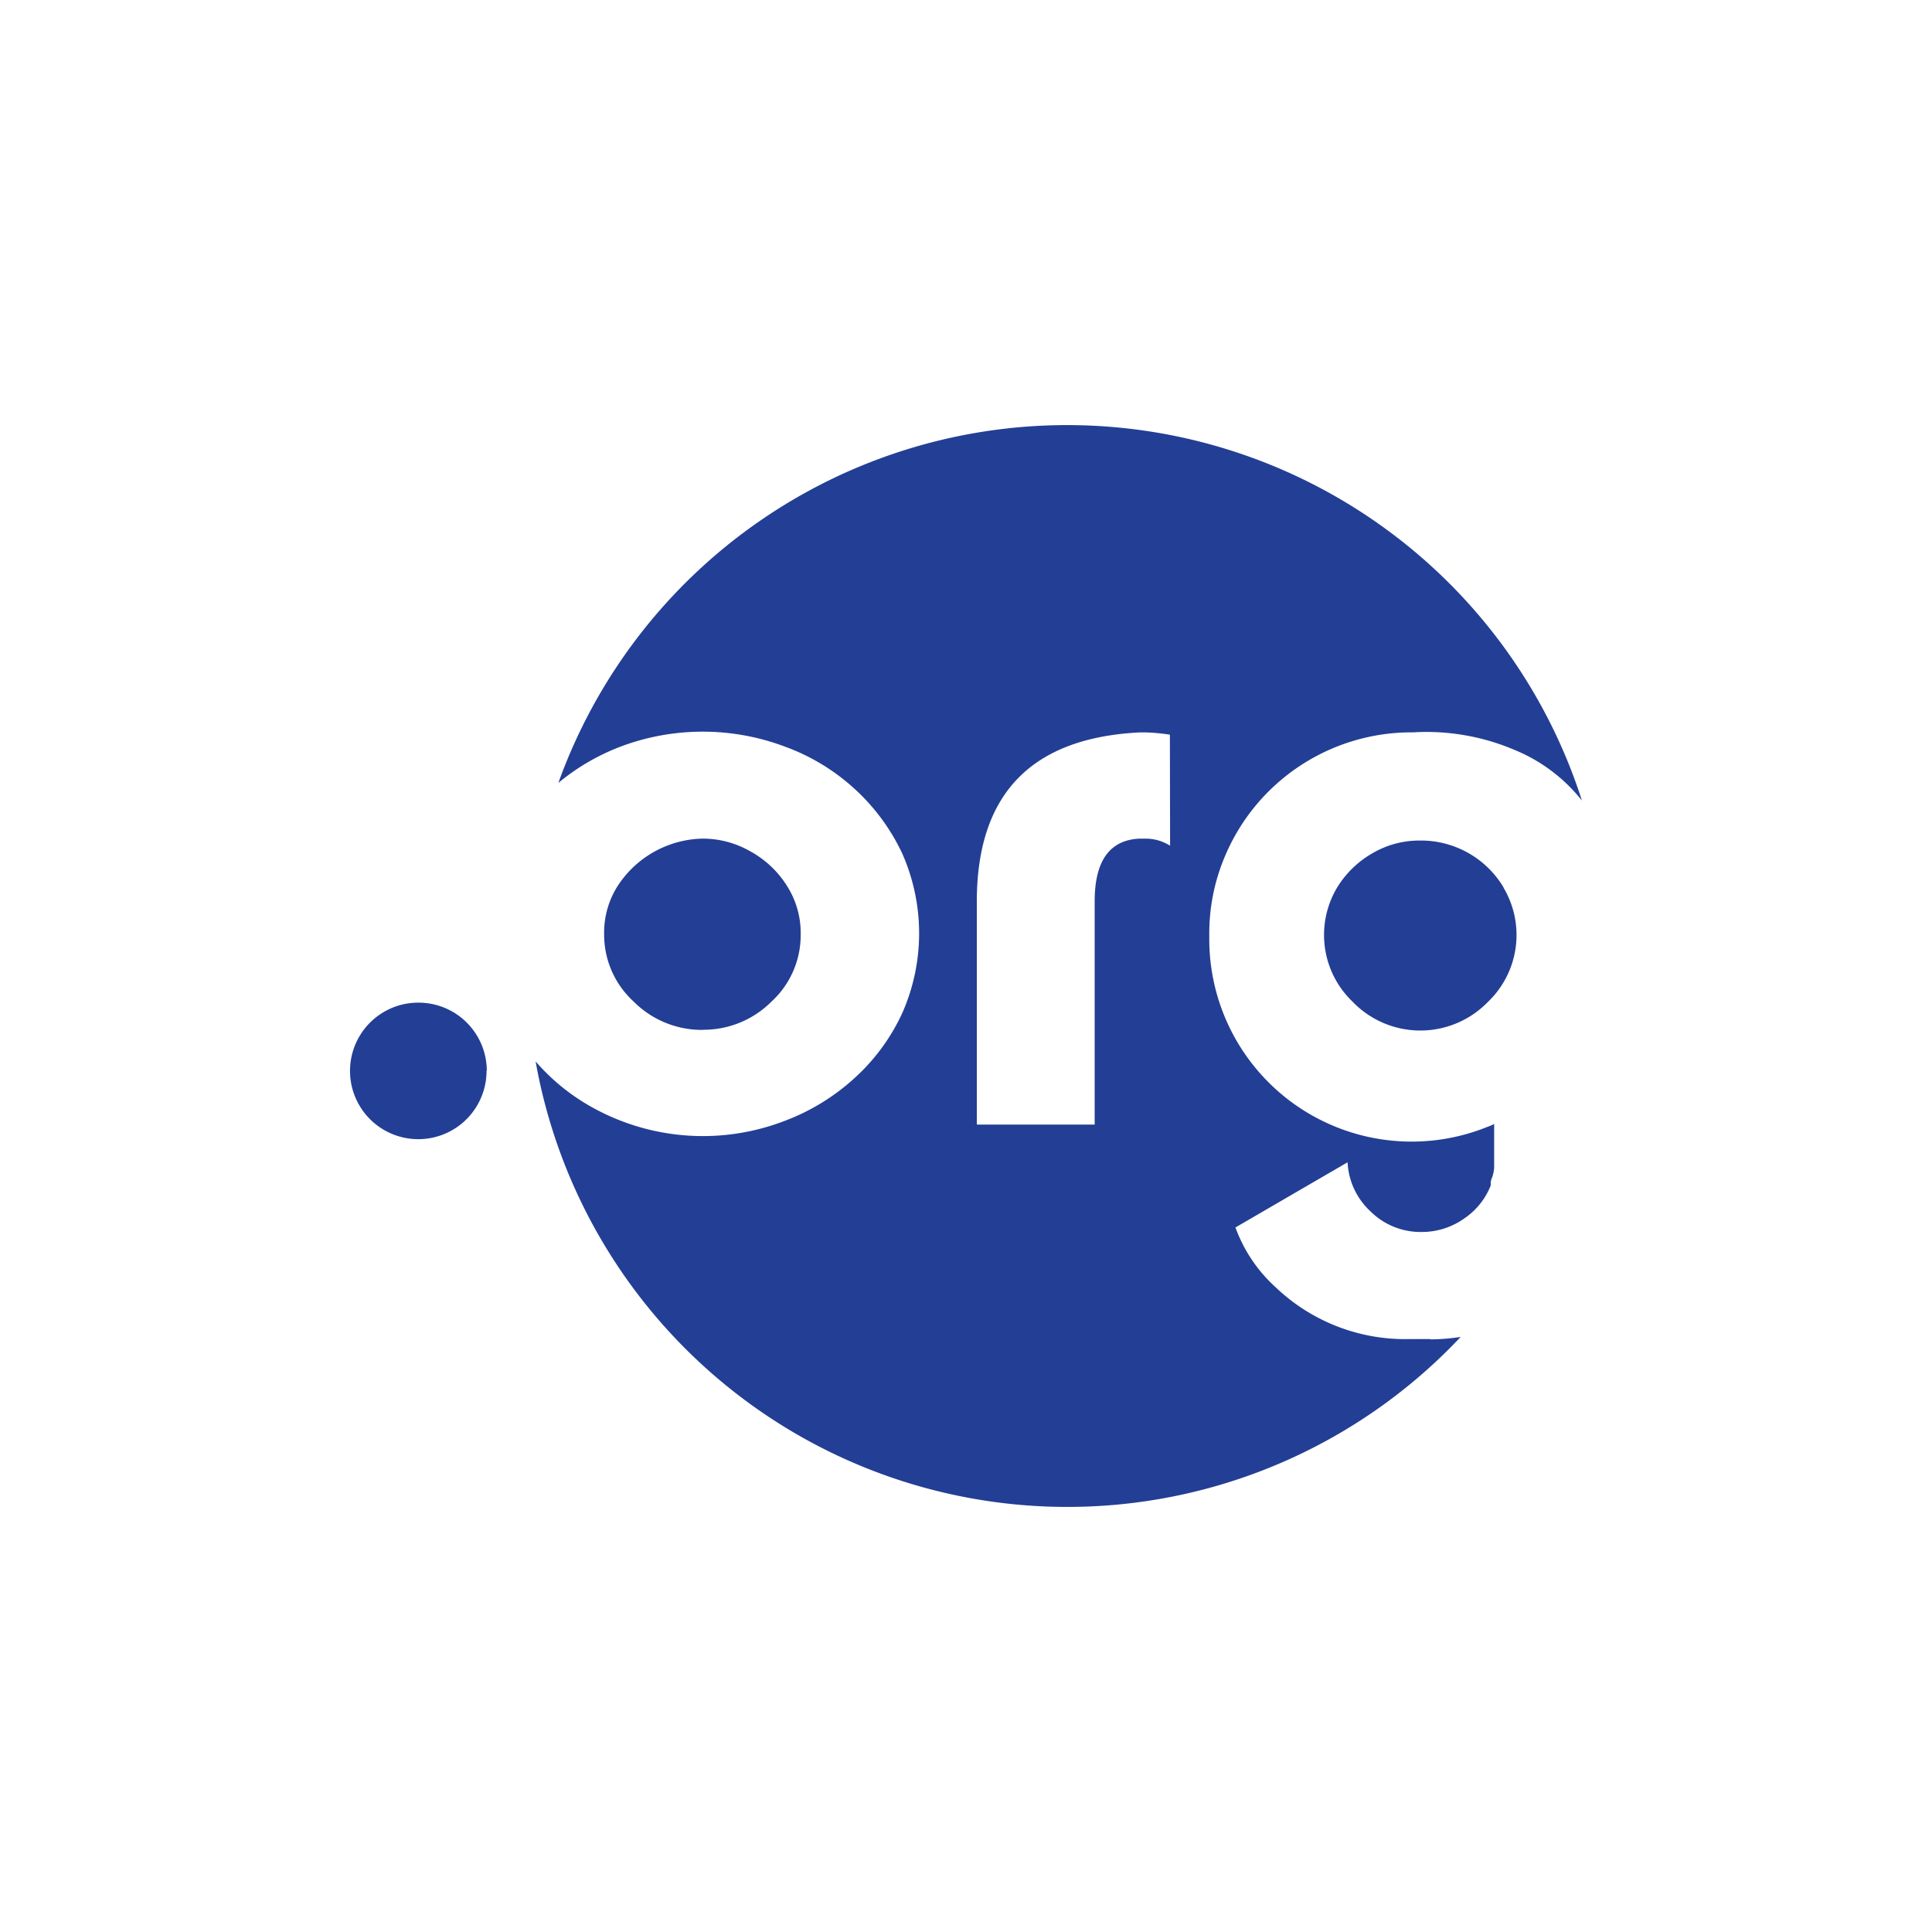<svg id="_.org" data-name=".org" xmlns="http://www.w3.org/2000/svg" width="300" height="300" viewBox="0 0 300 300"><title>domain-org</title><g id="Layer_1-2" data-name="Layer 1-2"><path d="M222.11,207.93H218.9a29.1,29.1,0,0,1-20.77-8,23.23,23.23,0,0,1-6.29-9.33l17.41-10.12a11.12,11.12,0,0,0,3.6,7.66,11,11,0,0,0,7.89,3.16,11.35,11.35,0,0,0,6.59-2.07,11.11,11.11,0,0,0,4.15-5.15v-.52a2.72,2.72,0,0,1,.25-.8,7,7,0,0,0,.28-1.36v-.87h0v-6l-.45.23-.47.17a31.42,31.42,0,0,1-43.31-29.52,30.57,30.57,0,0,1,2.49-12.59,31.41,31.41,0,0,1,29.13-19.1,34.9,34.9,0,0,1,15.79,2.73,25.84,25.84,0,0,1,10.45,7.86A83.95,83.95,0,0,0,86.7,121.57a34.15,34.15,0,0,1,9.75-5.67,36.23,36.23,0,0,1,25.34,0,32.49,32.49,0,0,1,10.82,6.51,32,32,0,0,1,7.47,10.08,30.61,30.61,0,0,1,0,24.87,31.3,31.3,0,0,1-7.47,10.12,33.59,33.59,0,0,1-10.82,6.59,35.33,35.33,0,0,1-29.22-1.79,32.4,32.4,0,0,1-9.4-7.46A83.86,83.86,0,0,0,226.81,207.6a33.72,33.72,0,0,1-4.7.38m-40.42-76.66a7.17,7.17,0,0,0-3.71-1.1h-1q-7,.3-7,9.73v34.67h-18.3V140q0-25,25.27-26.27h1a30.83,30.83,0,0,1,3.71.35Zm-72.61,28.6a14.94,14.94,0,0,1-10.69-4.4A14.07,14.07,0,0,1,93.81,145a13.48,13.48,0,0,1,2.12-7.46,16.13,16.13,0,0,1,13.15-7.32,14.85,14.85,0,0,1,7.47,2,15.45,15.45,0,0,1,5.67,5.37,13.58,13.58,0,0,1,2.11,7.46,14,14,0,0,1-4.58,10.52,14.88,14.88,0,0,1-10.67,4.33m124.37-22.09A14.38,14.38,0,0,1,231,155.62a14.61,14.61,0,0,1-20.65.25l-.24-.25a14.34,14.34,0,0,1-2.49-17.79,15.36,15.36,0,0,1,5.55-5.37,14.33,14.33,0,0,1,7.26-1.94,14.93,14.93,0,0,1,13.06,7.31M75.55,166.21a10.6,10.6,0,1,1-10.67-10.52H65a10.6,10.6,0,0,1,10.59,10.6h0" style="fill:#233e95"/></g></svg>